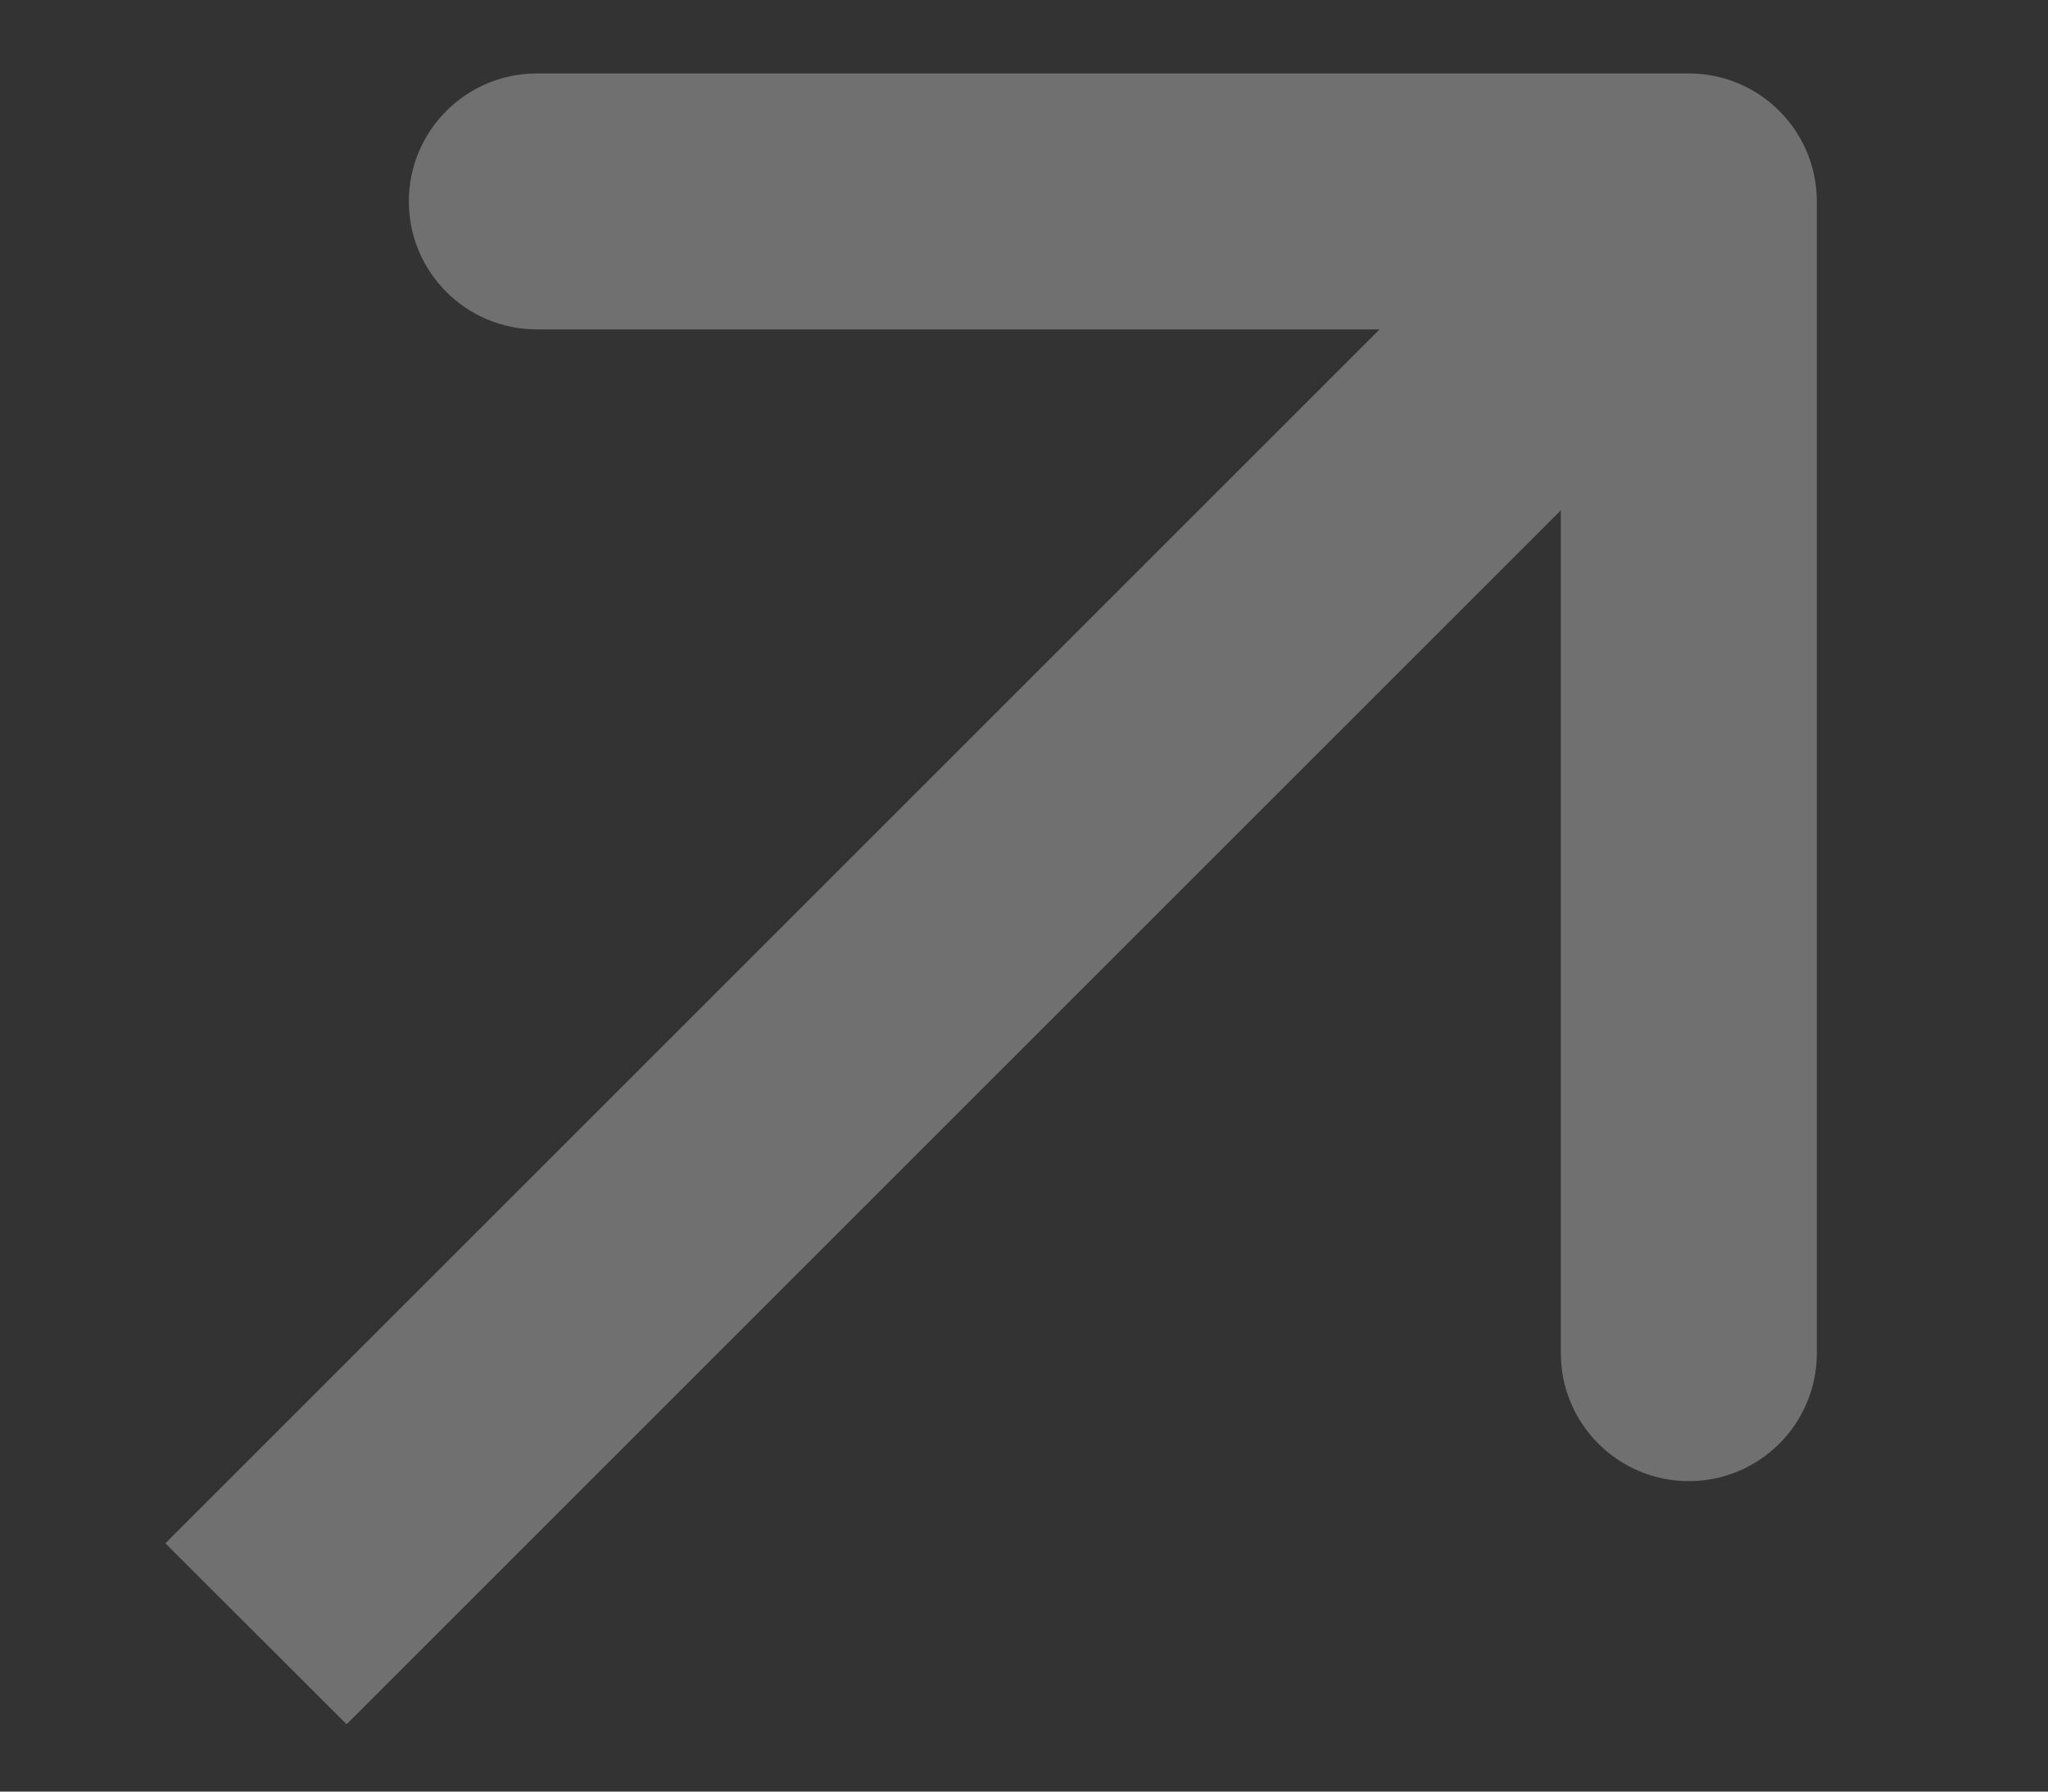 <svg width="8" height="7" viewBox="0 0 8 7" fill="none" xmlns="http://www.w3.org/2000/svg">
<rect x="0" y="0" width="8" height="7" fill="#333333" stroke="none"/>
<path opacity="0.3" d="M7.097 0.787C7.097 0.511 6.873 0.287 6.597 0.287L2.097 0.287C1.821 0.287 1.597 0.511 1.597 0.787C1.597 1.063 1.821 1.287 2.097 1.287L6.097 1.287L6.097 5.287C6.097 5.563 6.321 5.787 6.597 5.787C6.873 5.787 7.097 5.563 7.097 5.287L7.097 0.787ZM1.354 6.737L6.951 1.14L6.243 0.433L0.646 6.03L1.354 6.737Z" fill="white"/>
</svg>
